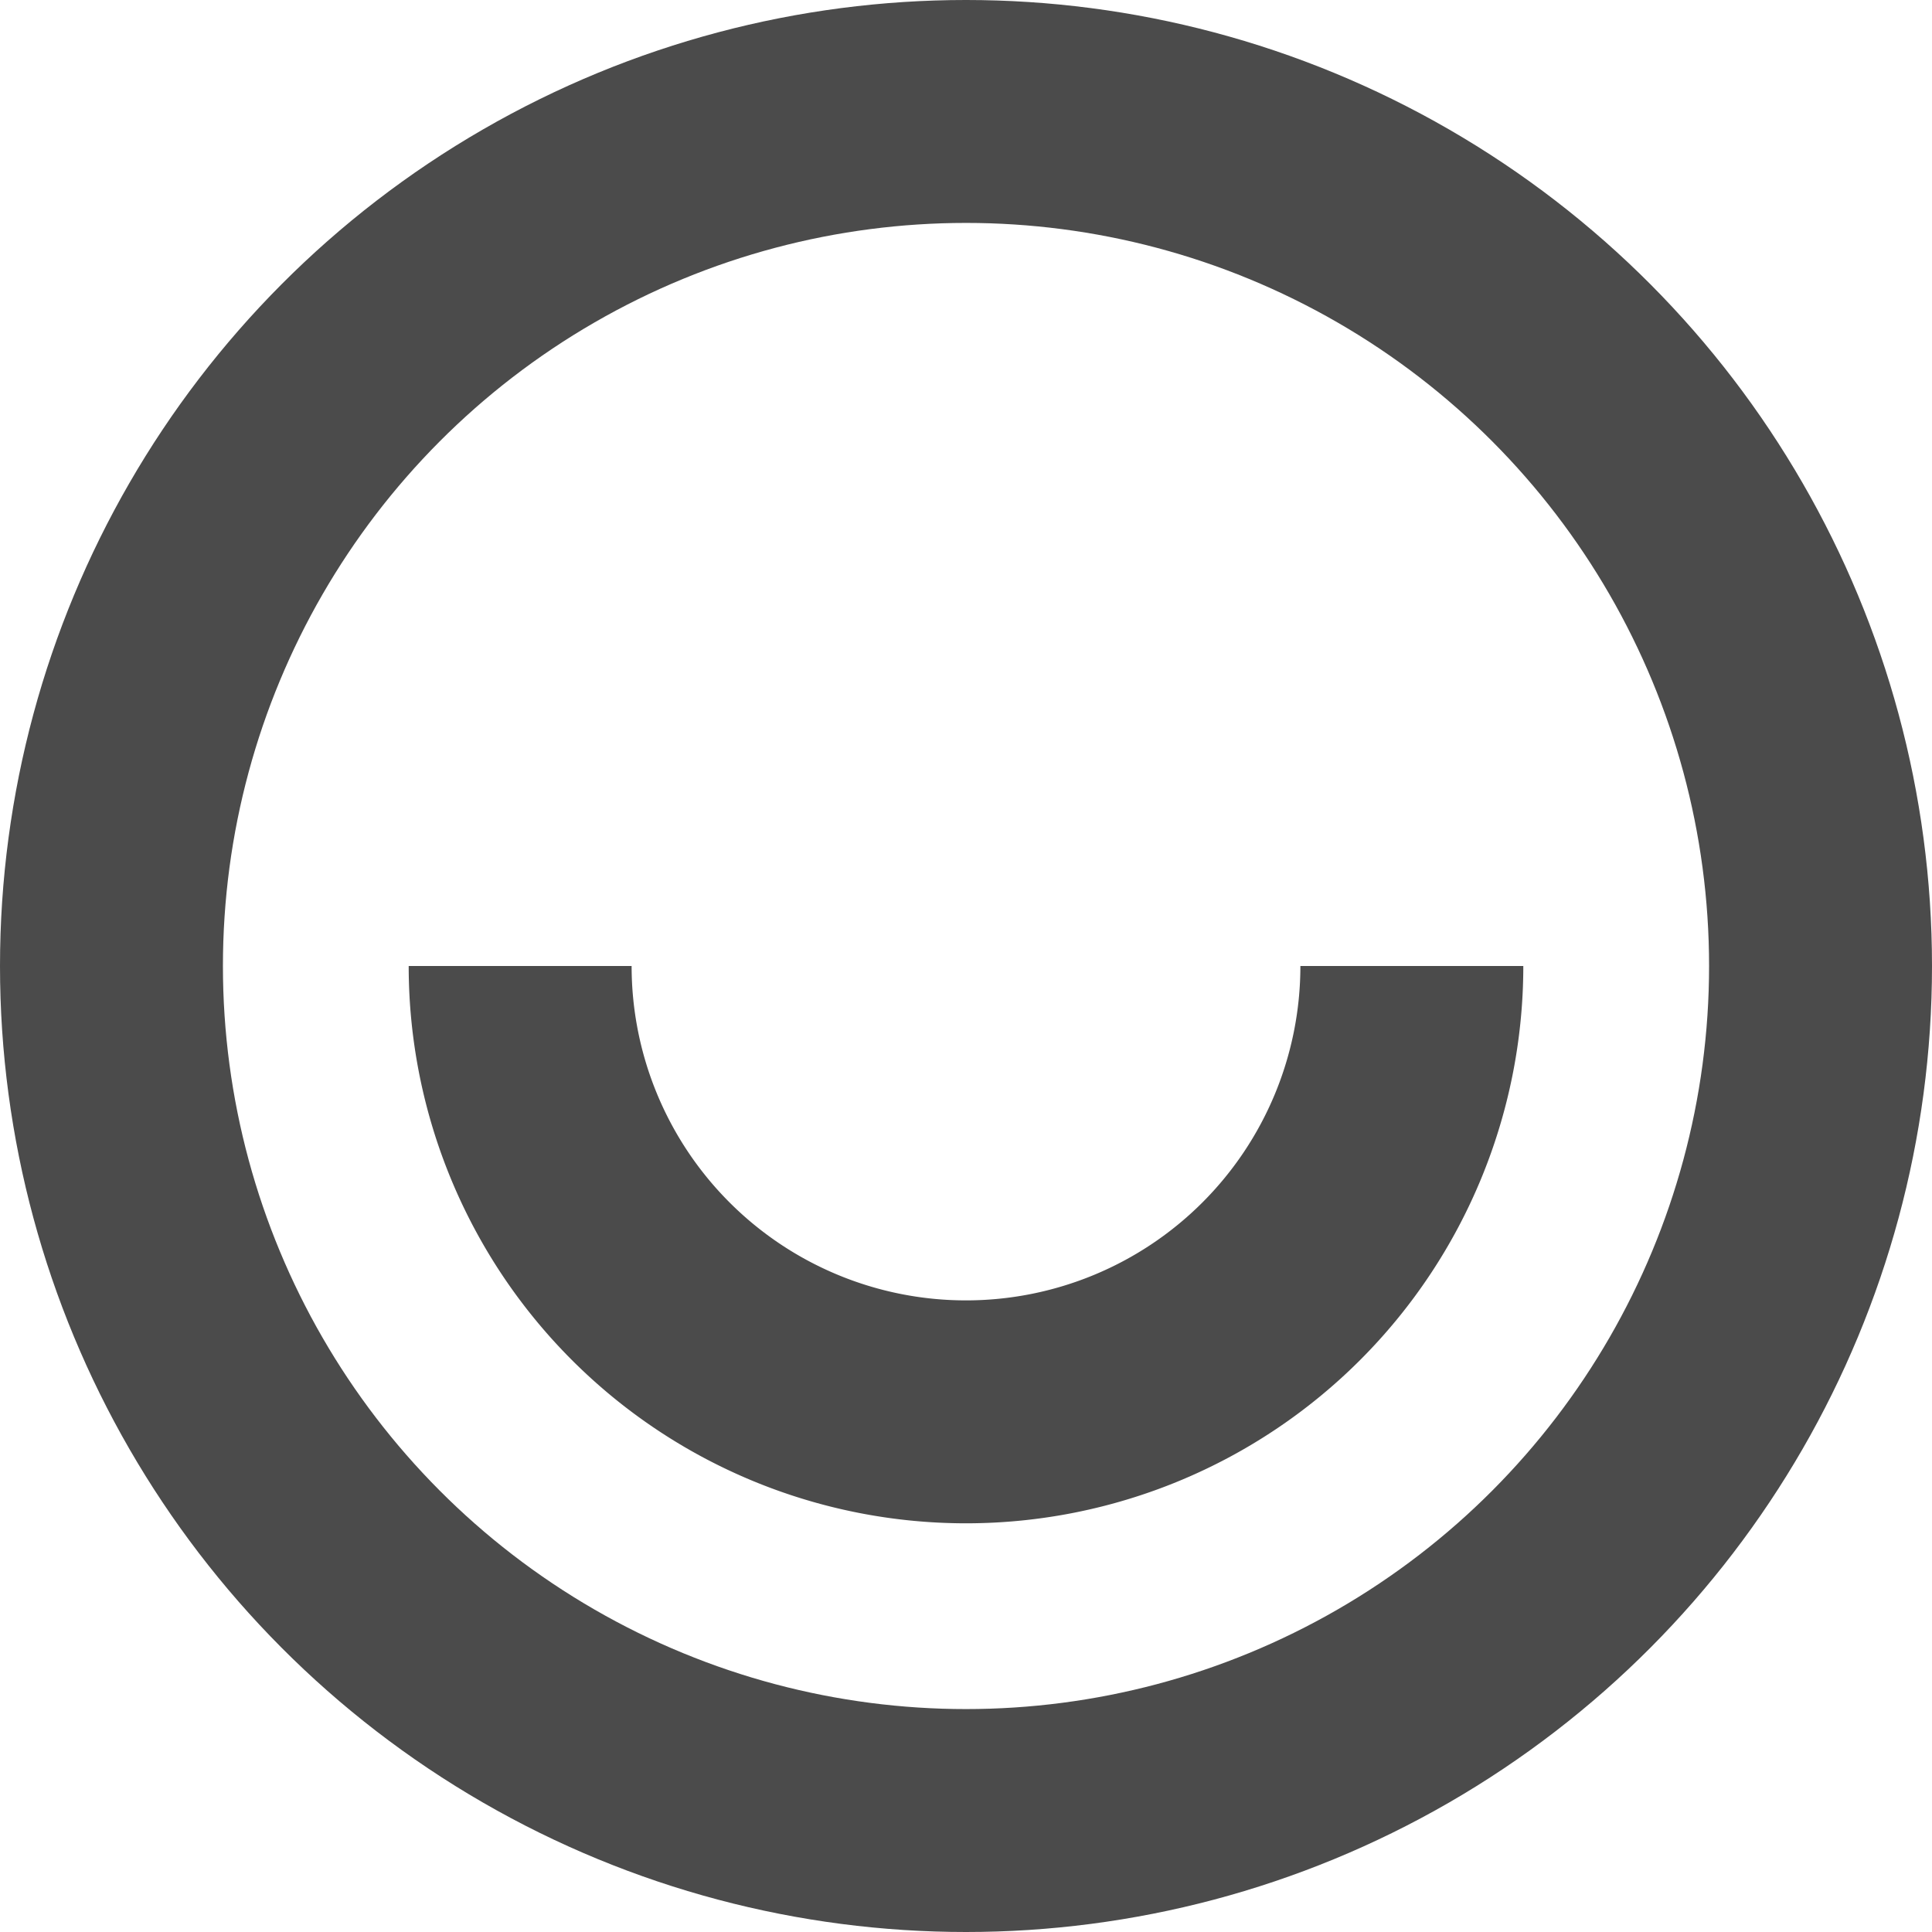 <svg xmlns="http://www.w3.org/2000/svg" width="26" height="26" viewBox="0 0 26 26">
  <g id="Grupo_3" data-name="Grupo 3" transform="translate(-134 -1698)">
    <g id="Oval" transform="translate(134 1698)" fill="none" stroke="#4b4b4b" stroke-miterlimit="10" stroke-width="3">
      <circle cx="13" cy="13" r="13" stroke="none"/>
      <circle cx="13" cy="13" r="11.5" fill="none"/>
    </g>
    <path id="Oval_Copy_10" data-name="Oval Copy 10" d="M12,6A6,6,0,0,0,0,6" transform="translate(153 1717) rotate(-180)" fill="none" stroke="#4b4b4b" stroke-miterlimit="10" stroke-width="3"/>
  </g>
</svg>
